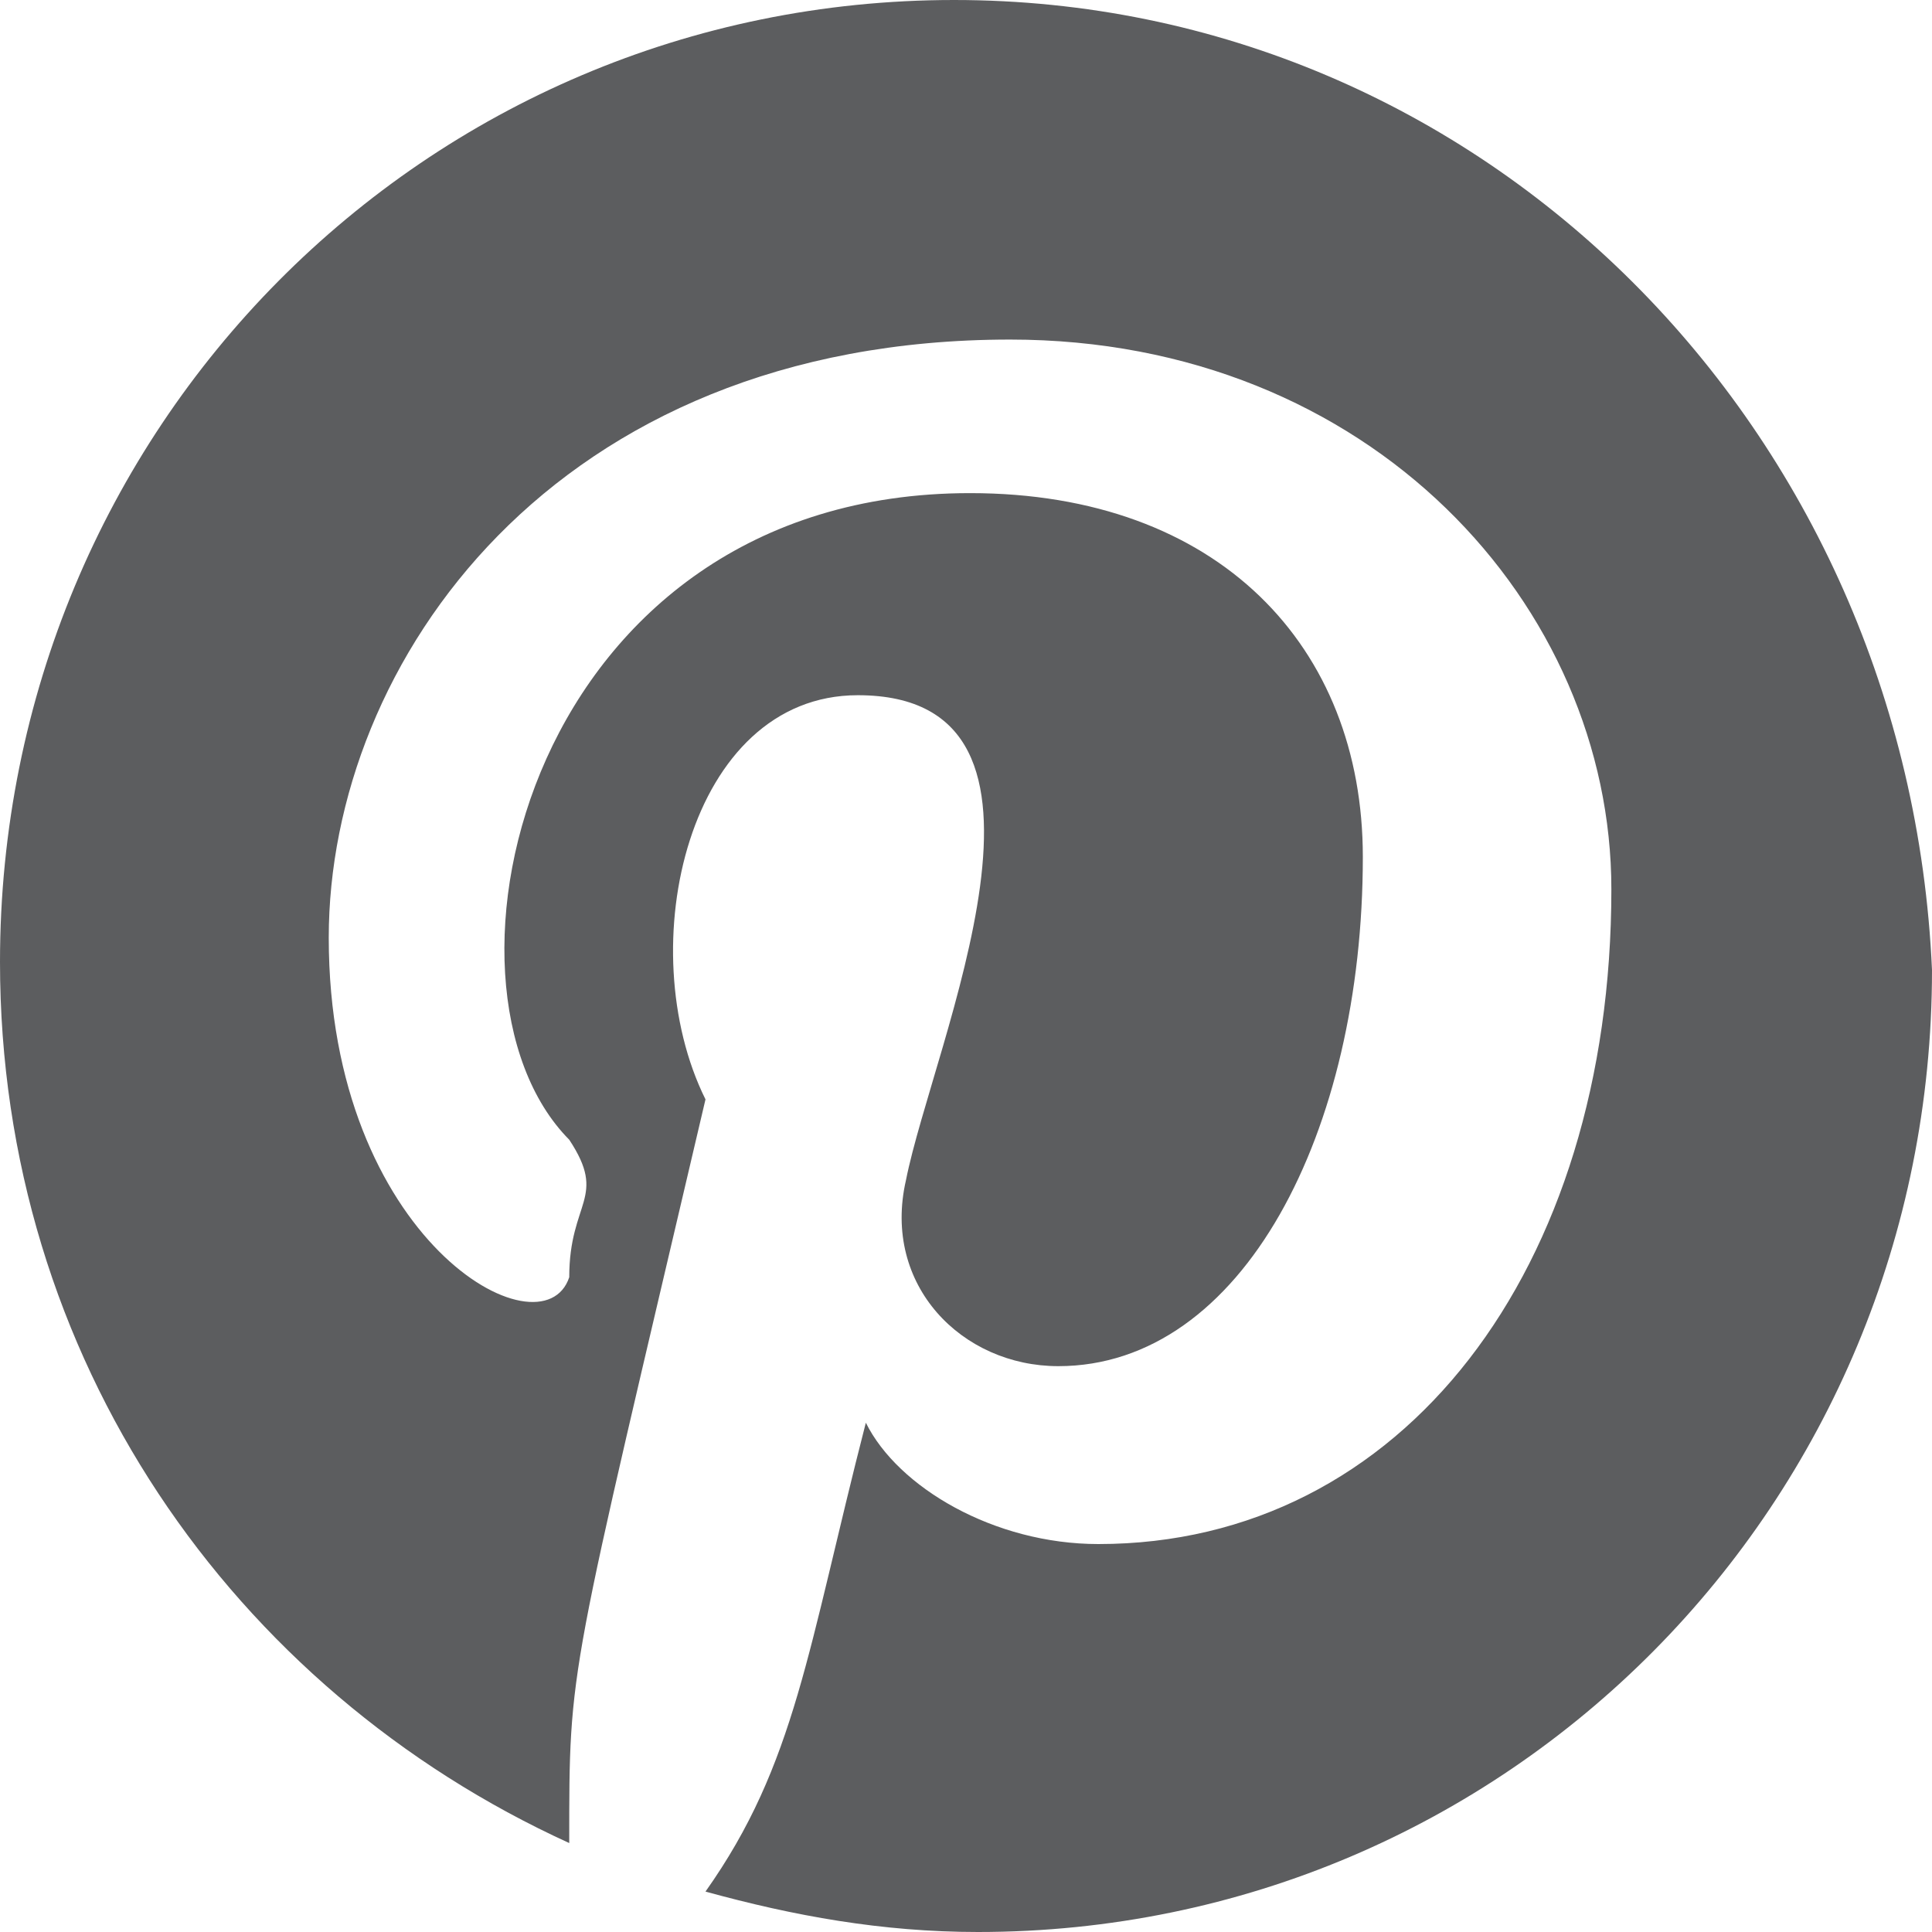 <svg width="25" height="25" viewBox="0 0 25 25" fill="none" xmlns="http://www.w3.org/2000/svg">
<path fill-rule="evenodd" clip-rule="evenodd" d="M12.345 0C5.499 0 0 5.543 0 12.448C0 17.573 3.009 21.862 7.366 23.849C7.366 21.515 7.35 21.816 9.129 14.226C8.151 12.253 8.911 8.996 11.1 8.996C14.137 8.996 12.074 13.499 11.723 15.272C11.411 16.632 12.449 17.678 13.694 17.678C16.08 17.678 17.635 14.644 17.635 11.088C17.635 8.368 15.769 6.381 12.553 6.381C6.834 6.381 5.384 12.749 7.366 14.748C7.865 15.504 7.366 15.539 7.366 16.527C7.02 17.572 4.254 16.053 4.254 12.134C4.254 8.577 7.159 4.394 13.071 4.394C17.739 4.394 20.851 7.845 20.851 11.507C20.851 16.423 18.154 19.98 14.213 19.98C12.864 19.98 11.619 19.247 11.204 18.41C10.45 21.342 10.297 22.828 9.129 24.477C10.27 24.791 11.411 25 12.656 25C19.503 25 25 19.457 25 12.553C24.69 5.544 19.191 0 12.345 0Z" fill="#5C5D5F"/>
</svg>
